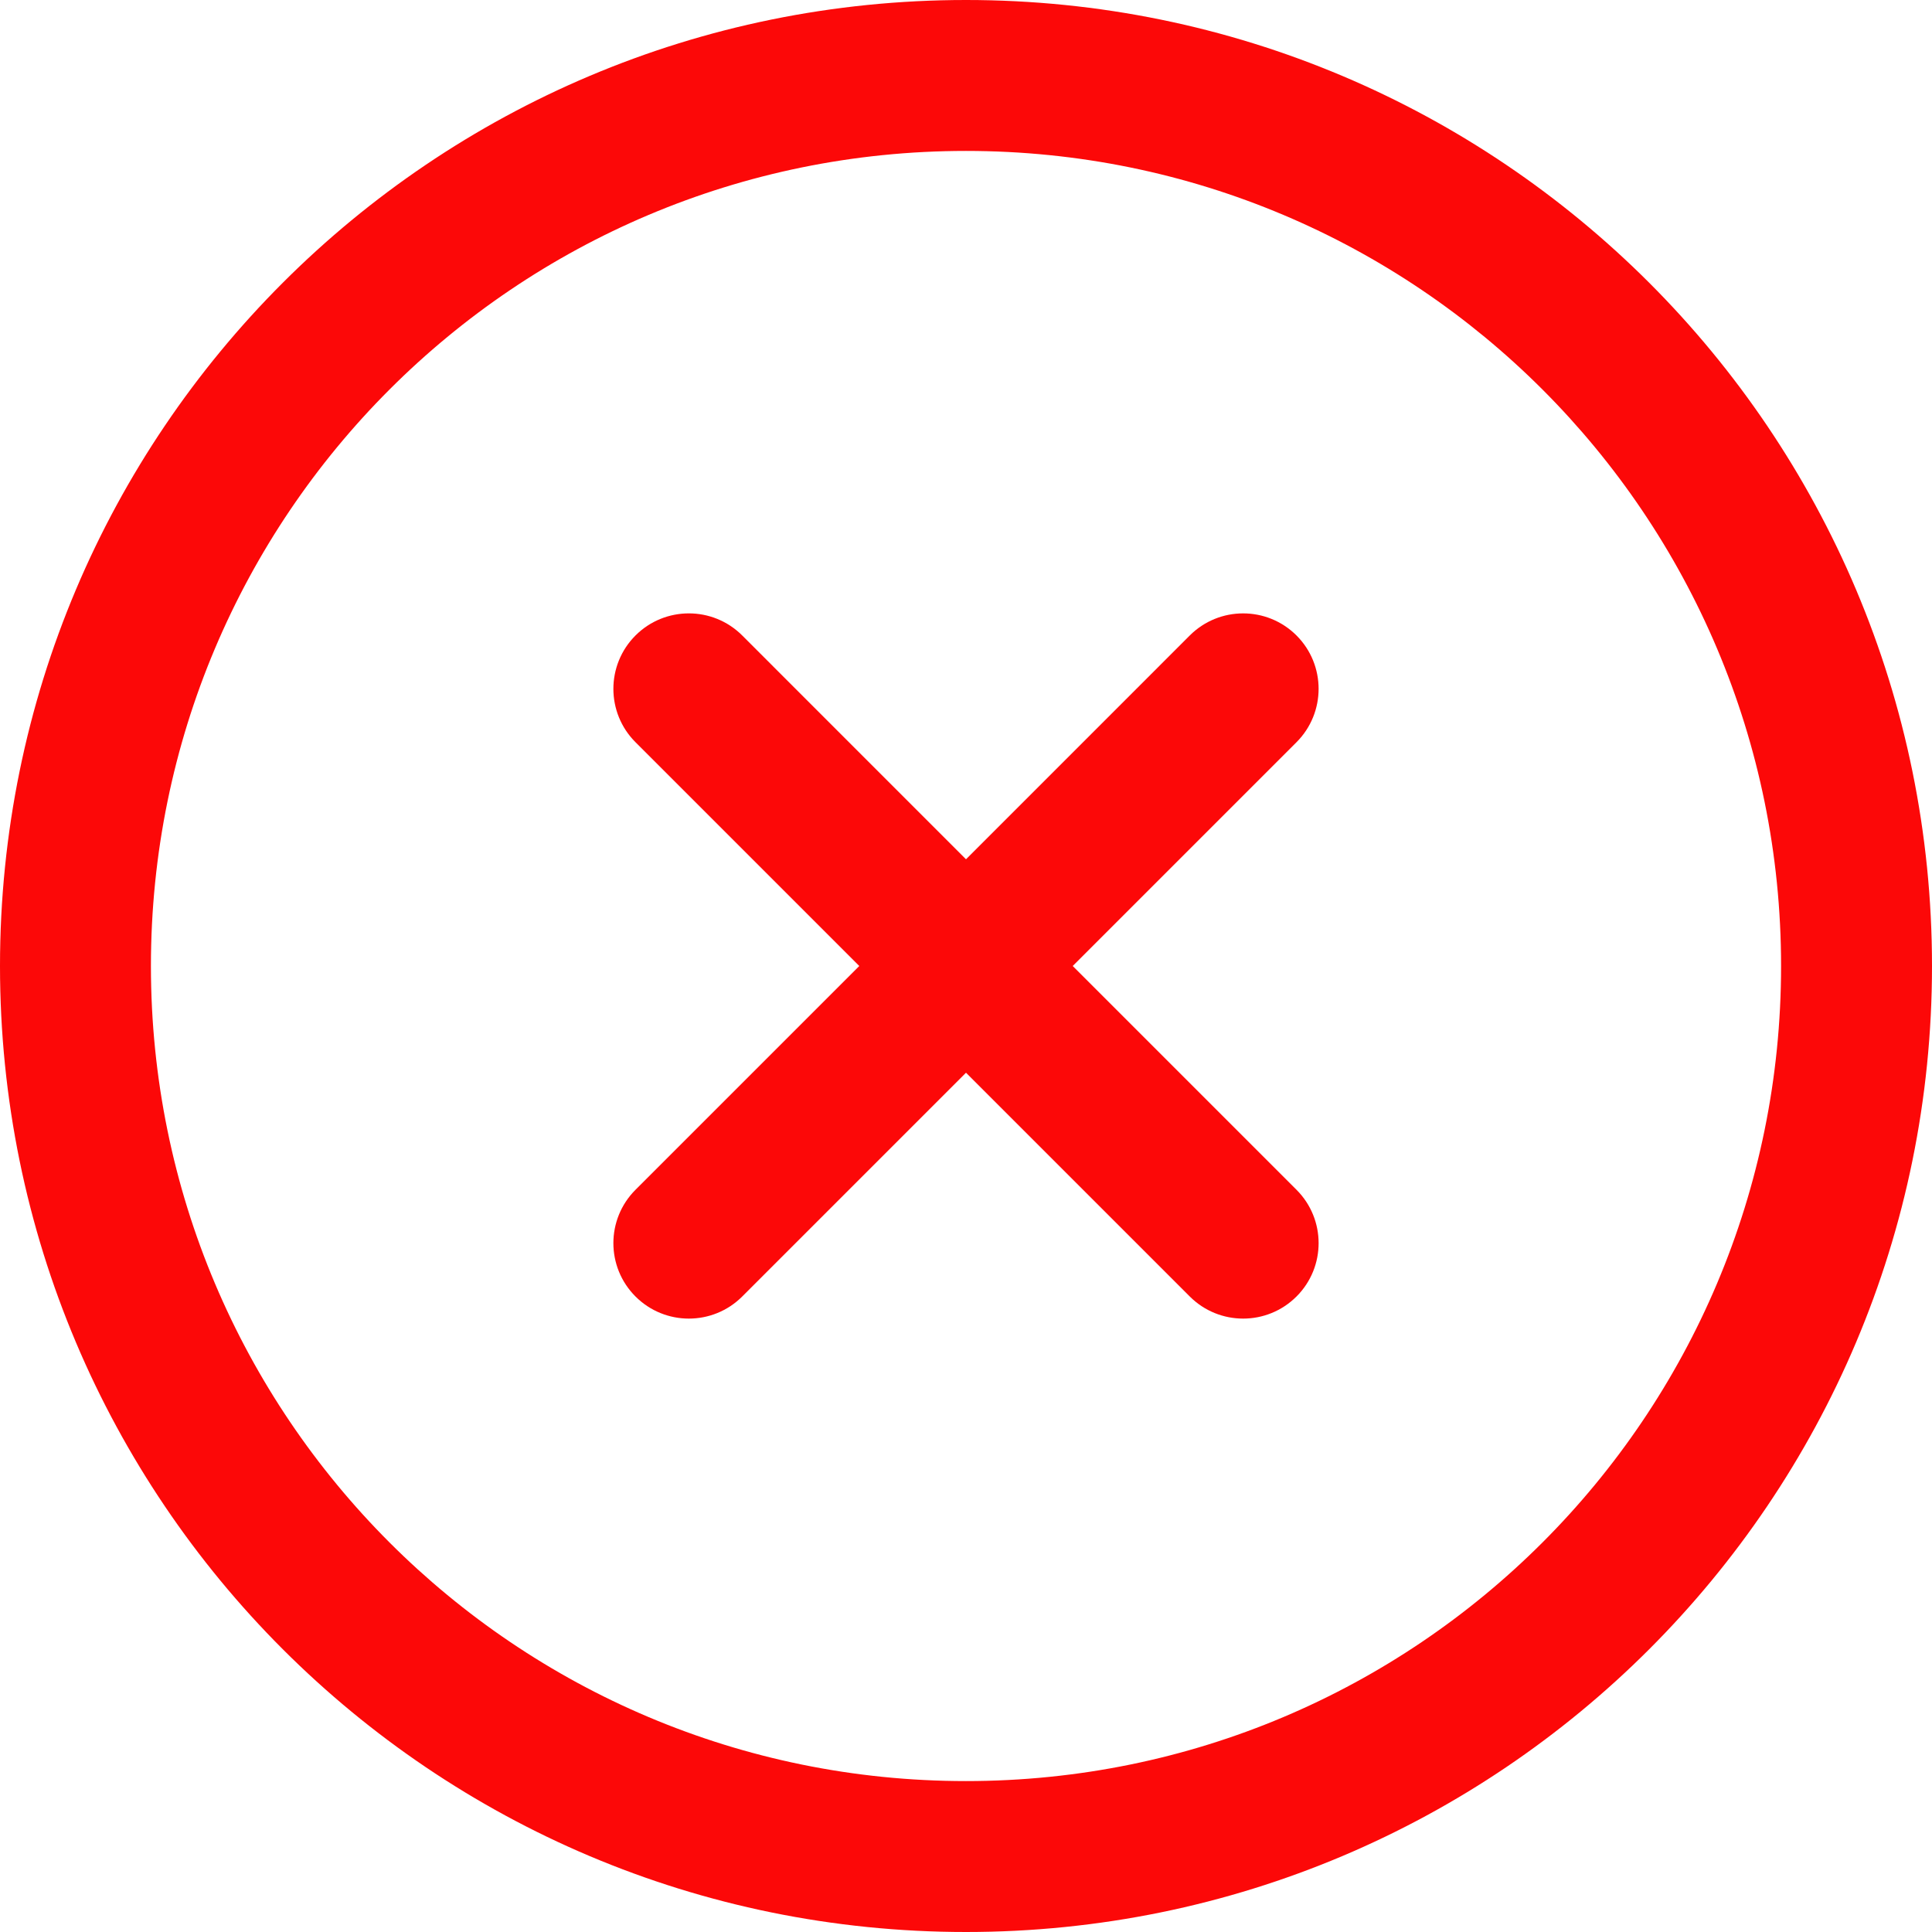 <?xml version="1.0" encoding="UTF-8"?> <svg xmlns="http://www.w3.org/2000/svg" width="67" height="67" viewBox="0 0 67 67" fill="none"> <path d="M33.5 0C14.984 0 0 14.983 0 33.5C0 52.016 14.983 67 33.5 67C52.016 67 67 52.017 67 33.5C67 14.984 52.017 0 33.5 0ZM33.5 61.766C17.878 61.766 5.234 49.124 5.234 33.5C5.234 17.877 17.876 5.234 33.5 5.234C49.123 5.234 61.766 17.876 61.766 33.5C61.766 49.123 49.124 61.766 33.5 61.766Z" fill="#FC0808"></path> <path d="M44.961 41.26L37.201 33.5L44.961 25.74C45.983 24.718 45.984 23.061 44.962 22.038C43.939 21.016 42.282 21.017 41.26 22.038L33.5 29.799L25.74 22.038C24.718 21.016 23.06 21.016 22.038 22.038C21.016 23.061 21.016 24.718 22.039 25.74L29.799 33.5L22.039 41.26C21.016 42.282 21.016 43.939 22.038 44.961C23.061 45.984 24.718 45.983 25.74 44.961L33.5 37.201L41.26 44.961C42.282 45.983 43.939 45.984 44.962 44.961C45.984 43.939 45.984 42.282 44.961 41.26Z" fill="#FC0808"></path> </svg> 